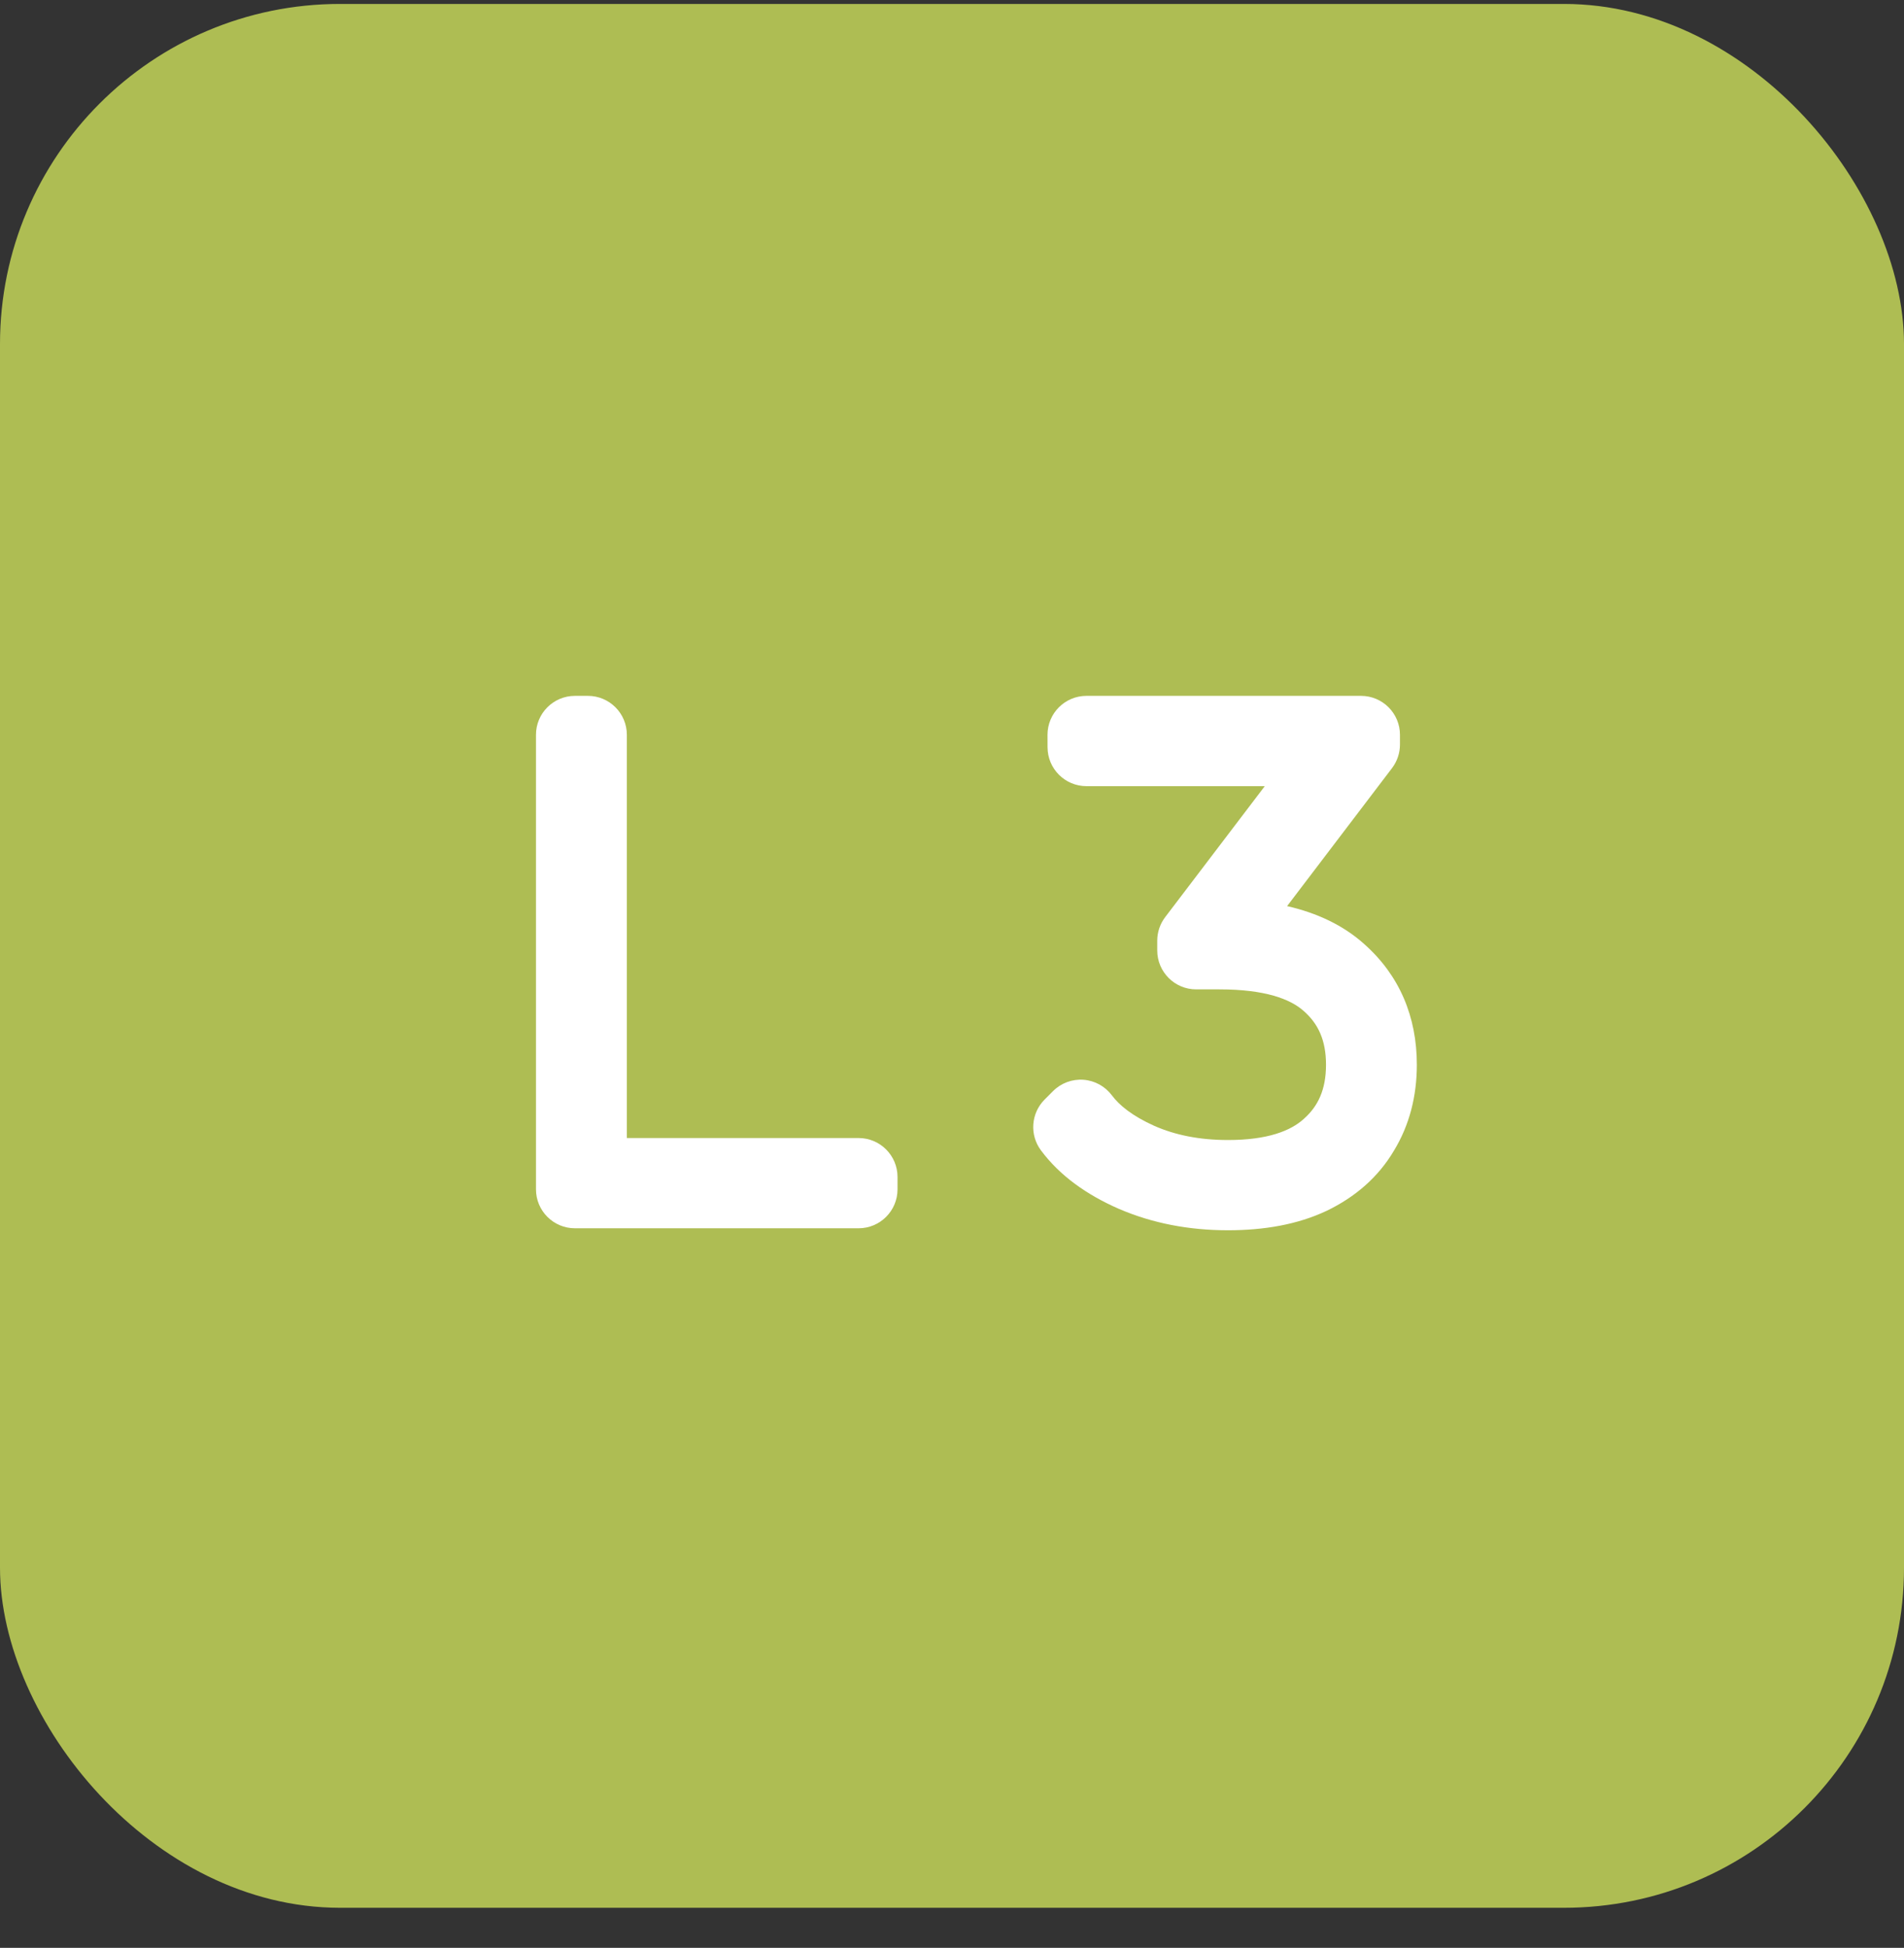 <svg fill="none" height="45" viewBox="0 0 44 45" width="44" xmlns="http://www.w3.org/2000/svg"><rect x="0" y="0" width="44" height="45" fill="#333333" stroke="none"/><rect fill="#aebd53" height="43.983" rx="7.857" width="44" y=".091"/><g clip-rule="evenodd" fill="#fff" fill-rule="evenodd"><path d="m12.386 16.976c0-.497.403-.9.9-.9h.3c.497 0 .9.403.9.9v9.315h5.355c.497 0 .9.403.9.9v.285c0 .497-.403.9-.9.9h-6.555c-.497 0-.9-.403-.9-.9z"/><path d="m24.207 16.976c0-.497.403-.9.9-.9h6.345c.497 0 .9.403.9.9v.225c0 .197-.065.388-.184.545l-2.424 3.187c.688.158 1.294.439 1.782.877.816.723 1.216 1.68 1.216 2.787 0 .723-.169 1.397-.534 1.994-.362.609-.894 1.066-1.551 1.382l-.007.003c-.663.312-1.433.446-2.273.446-.898 0-1.741-.16-2.516-.493l-.005-.002c-.741-.324-1.364-.764-1.801-1.352-.267-.358-.23-.858.086-1.174l.195-.195c.185-.185.441-.28.702-.261.261.019.5.151.657.36.172.231.473.477.98.705.478.211 1.041.327 1.703.327.917 0 1.448-.213 1.751-.487l.006-.006c.326-.29.508-.674.508-1.247 0-.568-.183-.951-.517-1.242l-.006-.005v-0c-.302-.268-.884-.493-1.937-.493h-.54c-.497 0-.9-.403-.9-.9v-.225c0-.197.065-.388.184-.545l2.301-3.025h-4.12c-.497 0-.9-.403-.9-.9z"/></g></svg>